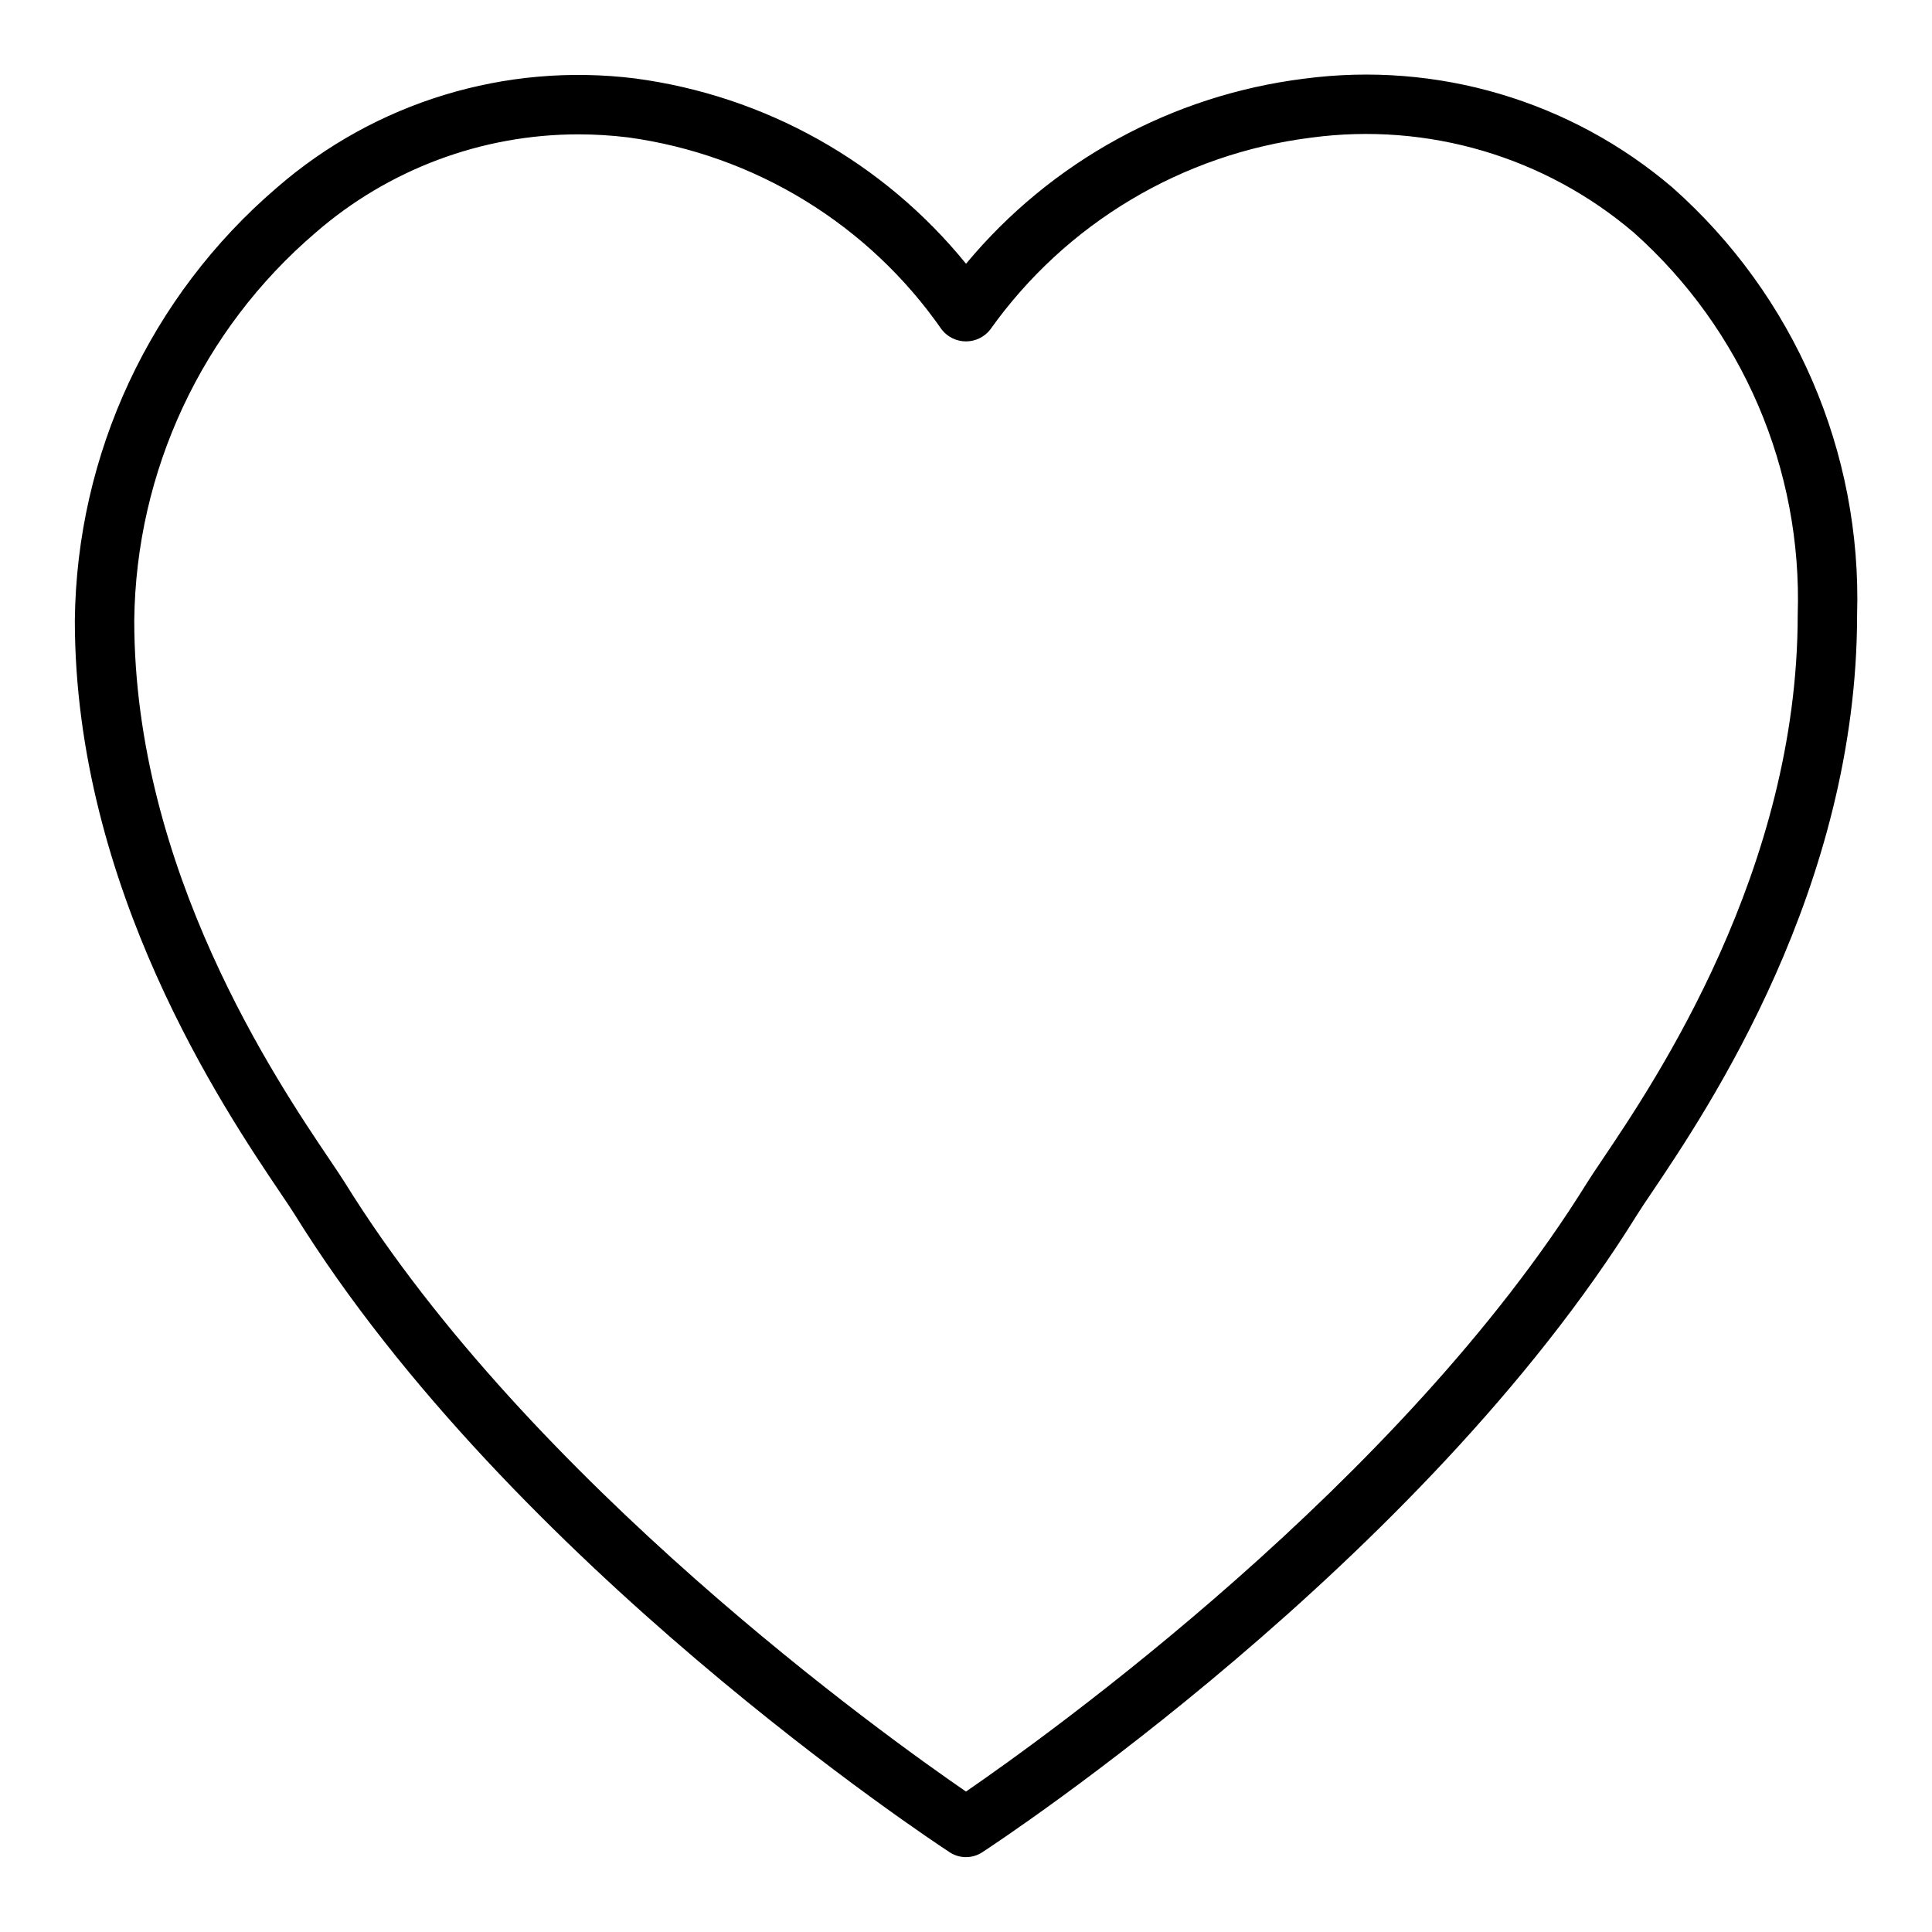 <?xml version="1.0" encoding="UTF-8"?>
<!-- Uploaded to: ICON Repo, www.iconrepo.com, Generator: ICON Repo Mixer Tools -->
<svg fill="#000000" width="800px" height="800px" version="1.1" viewBox="144 144 512 512" xmlns="http://www.w3.org/2000/svg">
 <path d="m587.27 193.74c-26.977-23.051-62.477-33.555-97.648-28.891-35.02 4.367-67.062 21.906-89.613 49.051-21.887-26.961-53.258-44.535-87.684-49.109-34.332-4.277-68.863 6.25-94.969 28.949-33.551 28.727-53.059 70.539-53.523 114.7 0 70.898 39.586 129.61 54.488 151.71 1.621 2.406 2.914 4.32 3.769 5.695 57.316 92.383 168.88 165.94 173.59 169.03 2.621 1.711 6.004 1.711 8.621 0 4.723-3.082 116.25-76.645 173.59-169.03 0.84-1.359 2.109-3.234 3.699-5.598 14.926-22.137 54.559-80.953 54.559-153.32 1.281-43.109-16.621-84.57-48.887-113.19zm-18.727 257.71c-1.73 2.566-3.102 4.613-4.019 6.09-49.277 79.375-143.32 146.66-164.53 161.24-21.203-14.566-115.27-81.855-164.52-161.24-0.93-1.496-2.328-3.582-4.094-6.195-14.172-21.012-51.801-76.82-51.801-142.91 0.438-39.57 17.941-77.027 48.02-102.75 19.309-16.797 44.039-26.062 69.633-26.082 4.406 0 8.809 0.27 13.184 0.805 33.633 4.598 63.801 23.078 83.168 50.953 1.547 1.969 3.91 3.113 6.41 3.113 2.504 0 4.867-1.145 6.414-3.113 19.992-28.137 50.867-46.598 85.117-50.891 30.789-4.125 61.879 5.043 85.504 25.215l0.012 0.008c28.734 25.656 44.621 62.73 43.371 101.23 0 67.559-37.68 123.48-51.867 144.52z"/>
</svg>